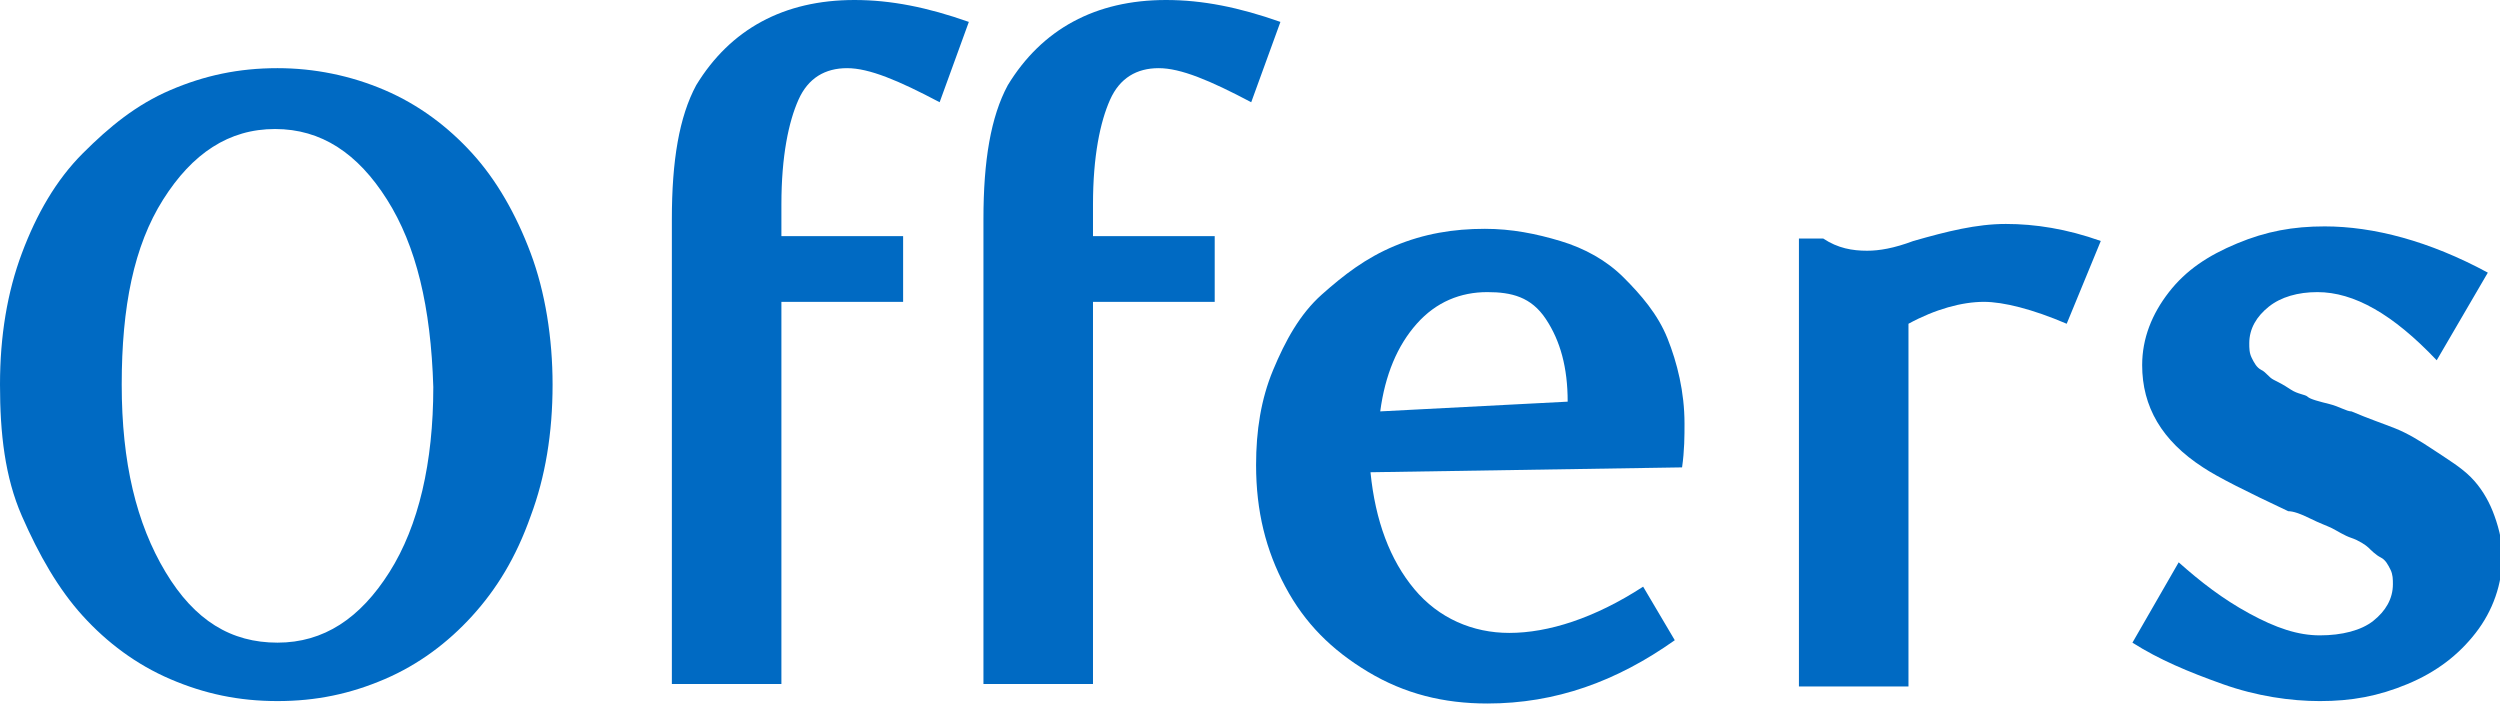<?xml version="1.0" encoding="utf-8"?>
<svg version="1.1" id="Layer_1" xmlns="http://www.w3.org/2000/svg" xmlns:xlink="http://www.w3.org/1999/xlink" x="0px" y="0px"
	 viewBox="0 0 102.7 28.9" style="enable-background:new 0 0 102.7 28.9;" xml:space="preserve">
<style type="text/css">
	.st0{fill:#006AC3;}
</style>
<g id="XMLID_2_">
	<path id="XMLID_3_" class="st0" d="M21.8,21.2c-0.6,1.7-1.4,3-2.4,4.1s-2.2,2-3.6,2.6s-2.8,0.9-4.4,0.9c-1.6,0-3-0.3-4.4-0.9
		s-2.6-1.5-3.6-2.6s-1.8-2.5-2.5-4.1S0,17.8,0,15.8c0-2,0.3-3.8,0.9-5.4s1.4-3,2.5-4.1s2.2-2,3.6-2.6s2.8-0.9,4.4-0.9
		c1.5,0,3,0.3,4.4,0.9s2.6,1.5,3.6,2.6s1.8,2.5,2.4,4.1s0.9,3.5,0.9,5.4C22.7,17.8,22.4,19.6,21.8,21.2z M15.9,8.2
		c-1.2-1.9-2.7-2.9-4.6-2.9c-1.9,0-3.4,1-4.6,2.9S5,12.6,5,15.8c0,3.2,0.6,5.7,1.8,7.7s2.7,2.9,4.6,2.9c1.9,0,3.4-1,4.6-2.9
		s1.8-4.5,1.8-7.6C17.7,12.6,17.1,10.1,15.9,8.2z"/>
	<path id="XMLID_6_" class="st0" d="M38.6,4.2c-1.7-0.9-2.9-1.4-3.8-1.4c-0.9,0-1.6,0.4-2,1.3s-0.7,2.3-0.7,4.3v1.3h5v2.7h-5v15.7
		h-4.5V9c0-2.4,0.3-4.2,1-5.5C30,1.2,32.2,0,35.1,0c1.5,0,3,0.3,4.7,0.9L38.6,4.2z"/>
	<path id="XMLID_8_" class="st0" d="M51.4,4.2c-1.7-0.9-2.9-1.4-3.8-1.4c-0.9,0-1.6,0.4-2,1.3s-0.7,2.3-0.7,4.3v1.3h5v2.7h-5v15.7
		h-4.5V9c0-2.4,0.3-4.2,1-5.5C42.8,1.2,45,0,47.9,0c1.5,0,3,0.3,4.7,0.9L51.4,4.2z"/>
	<path id="XMLID_10_" class="st0" d="M61.1,28.9c-1.8,0-3.4-0.4-4.9-1.3s-2.6-2-3.4-3.5s-1.2-3.1-1.2-5c0-1.4,0.2-2.7,0.7-3.9
		s1.1-2.3,2-3.1s1.8-1.5,3-2s2.4-0.7,3.7-0.7c1.1,0,2.1,0.2,3.1,0.5s1.9,0.8,2.6,1.5s1.4,1.5,1.8,2.5s0.7,2.2,0.7,3.5
		c0,0.5,0,1.1-0.1,1.8l-12.8,0.2c0.2,2,0.8,3.6,1.8,4.8S60.5,26,62,26c1.6,0,3.5-0.6,5.5-1.9l1.3,2.2C66.4,28,63.9,28.9,61.1,28.9z
		 M64.4,16.5c0-1.4-0.3-2.5-0.9-3.4S62.1,12,61.1,12c-1.1,0-2.1,0.4-2.9,1.3s-1.3,2.1-1.5,3.6L64.4,16.5z"/>
	<path id="XMLID_13_" class="st0" d="M84.9,13.3c-1.4-0.6-2.6-0.9-3.4-0.9c-0.9,0-2,0.3-3.1,0.9v14.9h-4.5V9.8h1
		c0.6,0.4,1.2,0.5,1.8,0.5c0.5,0,1.1-0.1,1.9-0.4c1.4-0.4,2.6-0.7,3.8-0.7c1.2,0,2.5,0.2,3.9,0.7L84.9,13.3z"/>
	<path id="XMLID_15_" class="st0" d="M100.1,14.8c-1.8-1.9-3.4-2.8-4.9-2.8c-0.8,0-1.5,0.2-2,0.6s-0.8,0.9-0.8,1.5
		c0,0.2,0,0.4,0.1,0.6s0.2,0.4,0.4,0.5s0.3,0.3,0.5,0.4s0.4,0.2,0.7,0.4s0.6,0.2,0.7,0.3s0.5,0.2,0.9,0.3s0.7,0.3,0.9,0.3
		c0.7,0.3,1.3,0.5,1.8,0.7s1,0.5,1.6,0.9s1.1,0.7,1.5,1.1s0.7,0.9,0.9,1.4s0.4,1.2,0.4,1.8c0,1.2-0.4,2.3-1.1,3.2s-1.6,1.6-2.8,2.1
		s-2.3,0.7-3.6,0.7c-1.2,0-2.6-0.2-4-0.7s-2.6-1-3.7-1.7l1.9-3.3c0.9,0.8,1.8,1.5,2.9,2.1s2,0.9,2.9,0.9c0.9,0,1.7-0.2,2.2-0.6
		s0.8-0.9,0.8-1.5c0-0.2,0-0.4-0.1-0.6s-0.2-0.4-0.4-0.5s-0.4-0.3-0.5-0.4s-0.4-0.3-0.7-0.4s-0.6-0.3-0.8-0.4s-0.5-0.2-0.9-0.4
		S94.2,21,94,21c-1.7-0.8-2.9-1.4-3.5-1.8c-1.7-1.1-2.5-2.5-2.5-4.2c0-1.1,0.4-2.1,1.1-3s1.6-1.5,2.8-2s2.3-0.7,3.6-0.7
		c2,0,4.3,0.6,6.7,1.9L100.1,14.8z"/>
</g>
</svg>
